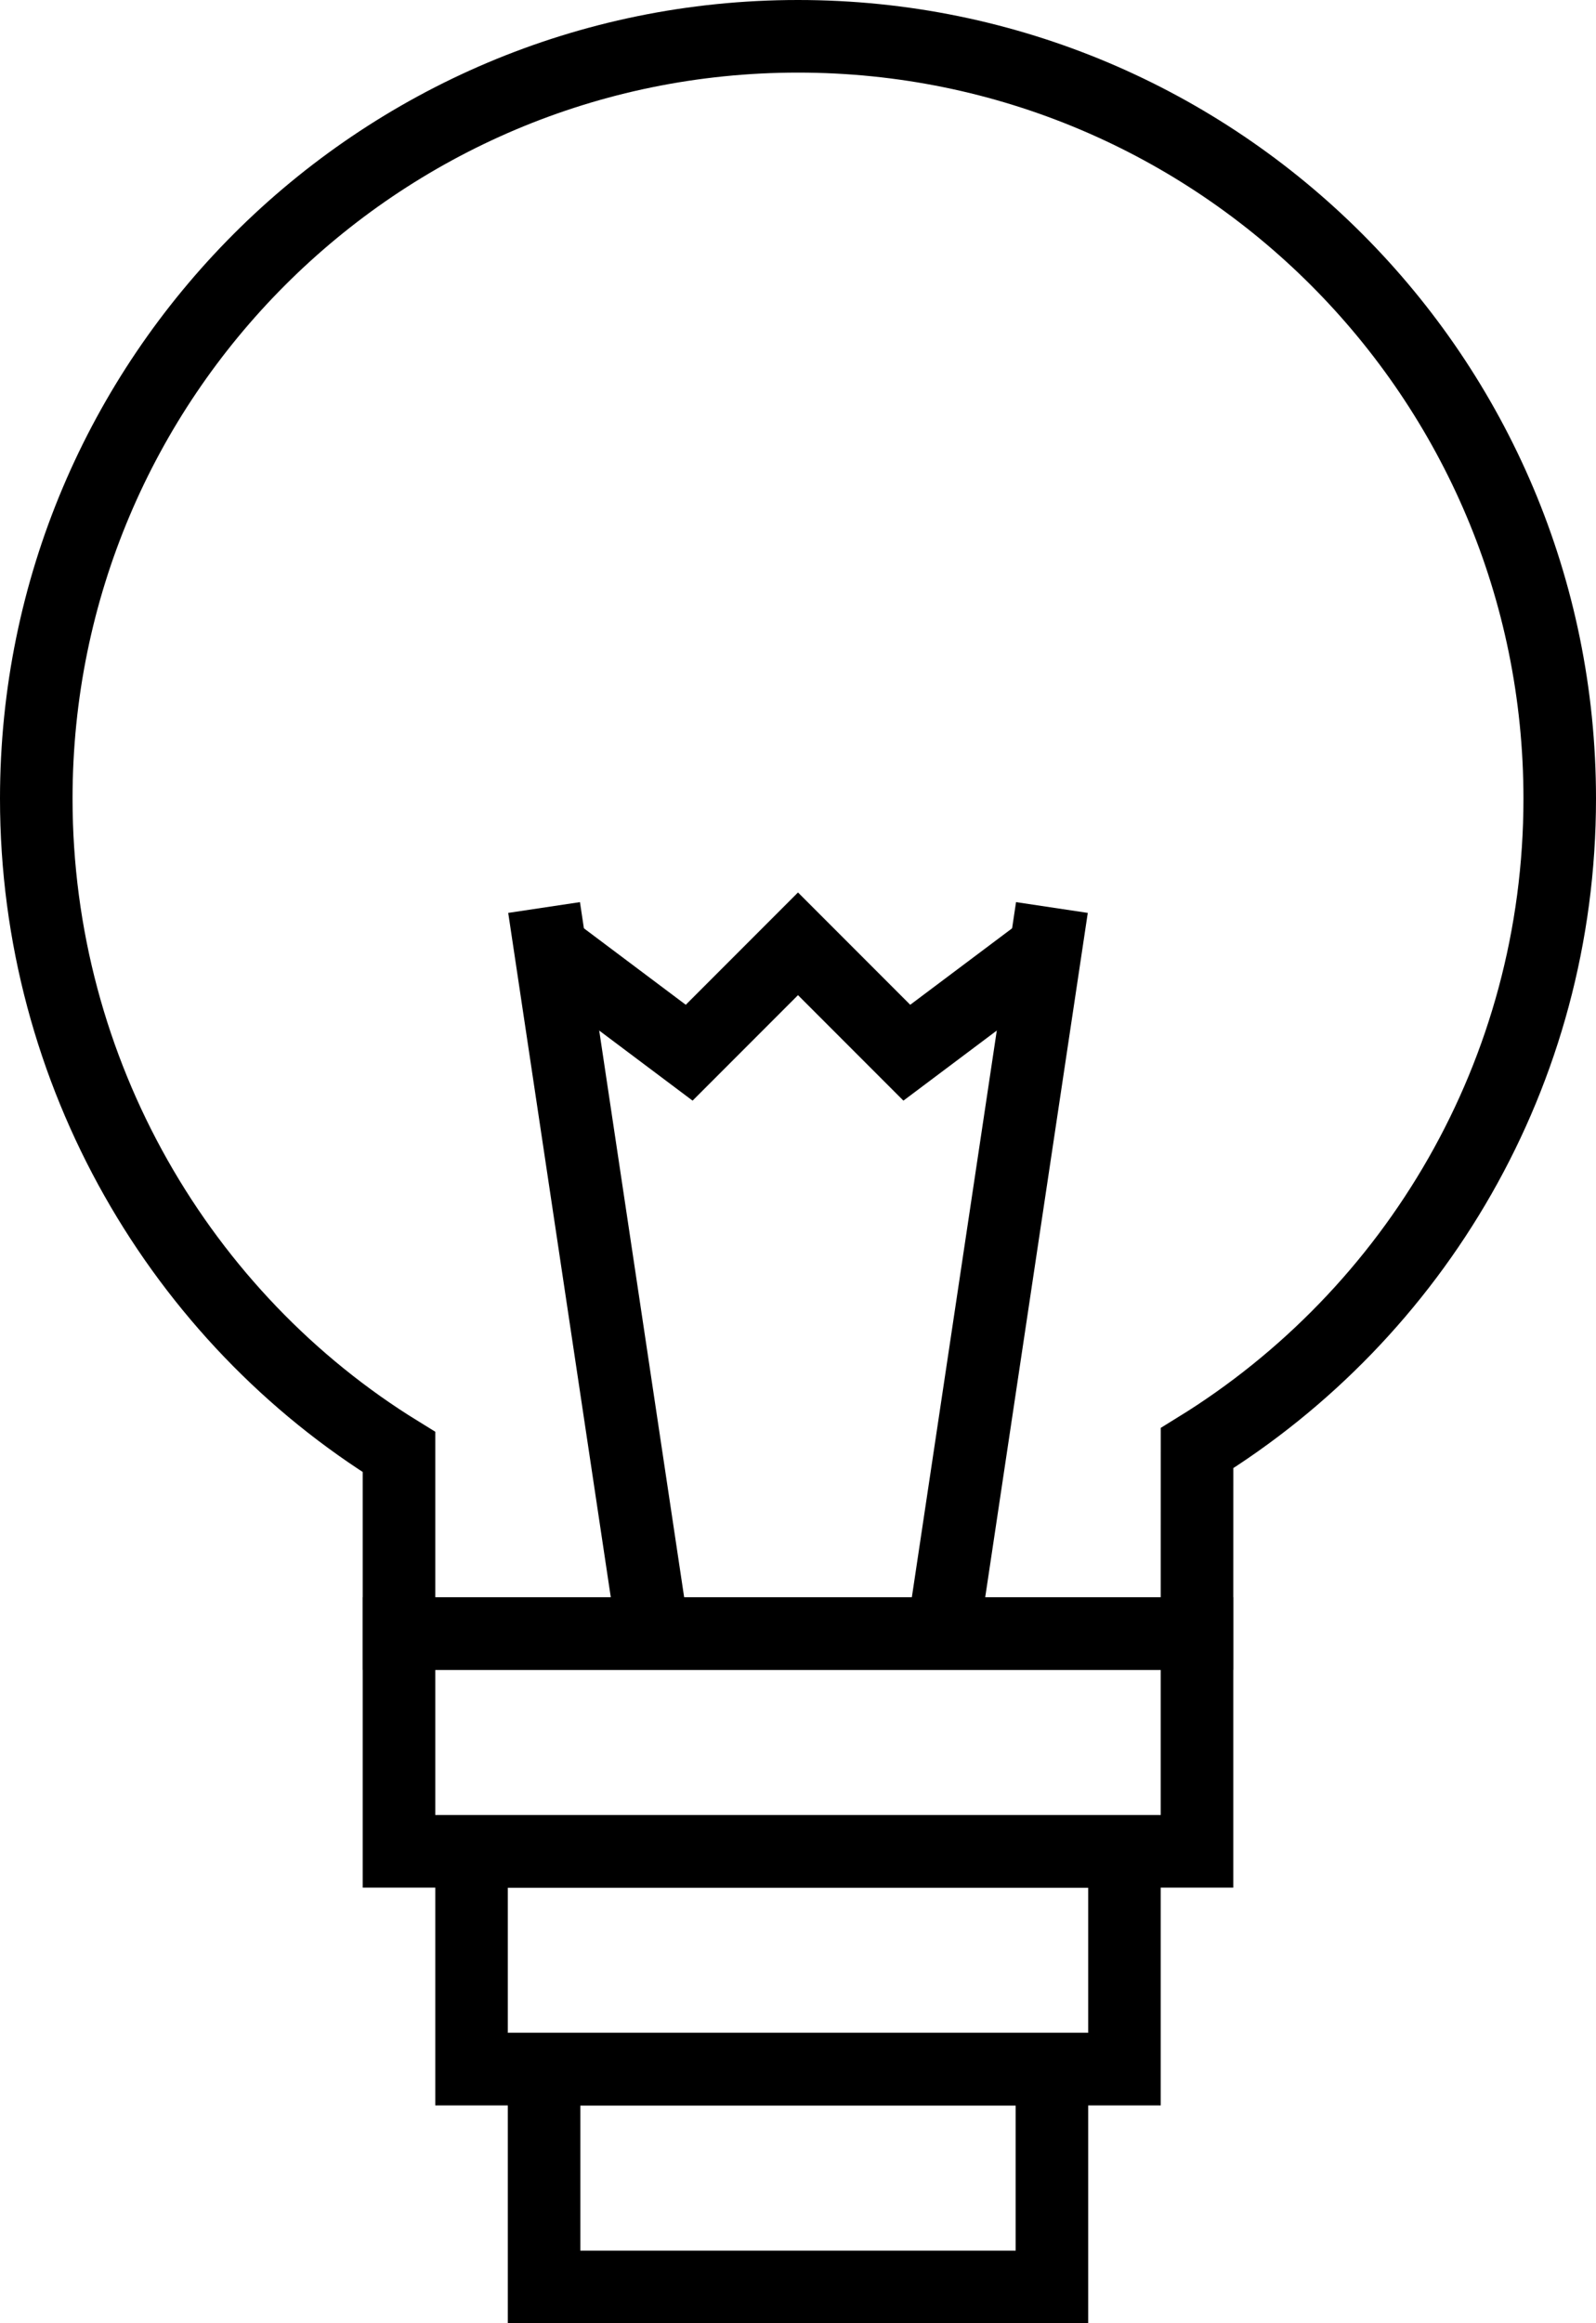 <?xml version="1.0" encoding="UTF-8"?>
<svg width="44px" height="64px" viewBox="0 0 44 64" version="1.1" xmlns="http://www.w3.org/2000/svg" xmlns:xlink="http://www.w3.org/1999/xlink">
    <title>basic_lightbulb</title>
    <defs>
        <filter id="filter-1">
            <feColorMatrix in="SourceGraphic" type="matrix" values="0 0 0 0 0.902 0 0 0 0 0.031 0 0 0 0 0.584 0 0 0 1 0"></feColorMatrix>
        </filter>
    </defs>
    <g id="Sections-0-3" stroke="none" stroke-width="1" fill="none" fill-rule="evenodd">
        <g id="2.2-Professional-Development" transform="translate(-1026, -1399)">
            <g id="Events-+-Ed" transform="translate(132, 878)">
                <g id="basic_lightbulb" transform="translate(685, 522)" filter="url(#filter-1)">
                    <g transform="translate(210, 0)">
                        <path d="M10,39 L10,44 L32,44 L32.001,38.893 C38,35.195 42,28.564 42,21 C42,9.402 32.598,0 21,0 C9.402,0 0,9.402 0,21 C0,28.565 3.998,35.304 10,39 Z" id="Path" stroke="#000000" stroke-width="2"></path>
                        <line x1="17" y1="44" x2="14" y2="24" id="Path" stroke="#000000" stroke-width="2"></line>
                        <line x1="25" y1="44" x2="28" y2="24" id="Path" stroke="#000000" stroke-width="2"></line>
                        <polyline id="Path" stroke="#000000" stroke-width="2" points="14 25 18 28 21 25 24 28 28 25"></polyline>
                        <rect id="Rectangle" stroke="#000000" stroke-width="2" x="10" y="44" width="22" height="6"></rect>
                        <rect id="Rectangle" stroke="#000000" stroke-width="2" x="12" y="50" width="18" height="6"></rect>
                        <rect id="Rectangle" stroke="#000000" stroke-width="2" x="14" y="56" width="14" height="6"></rect>
                    </g>
                </g>
            </g>
        </g>
    </g>
</svg>